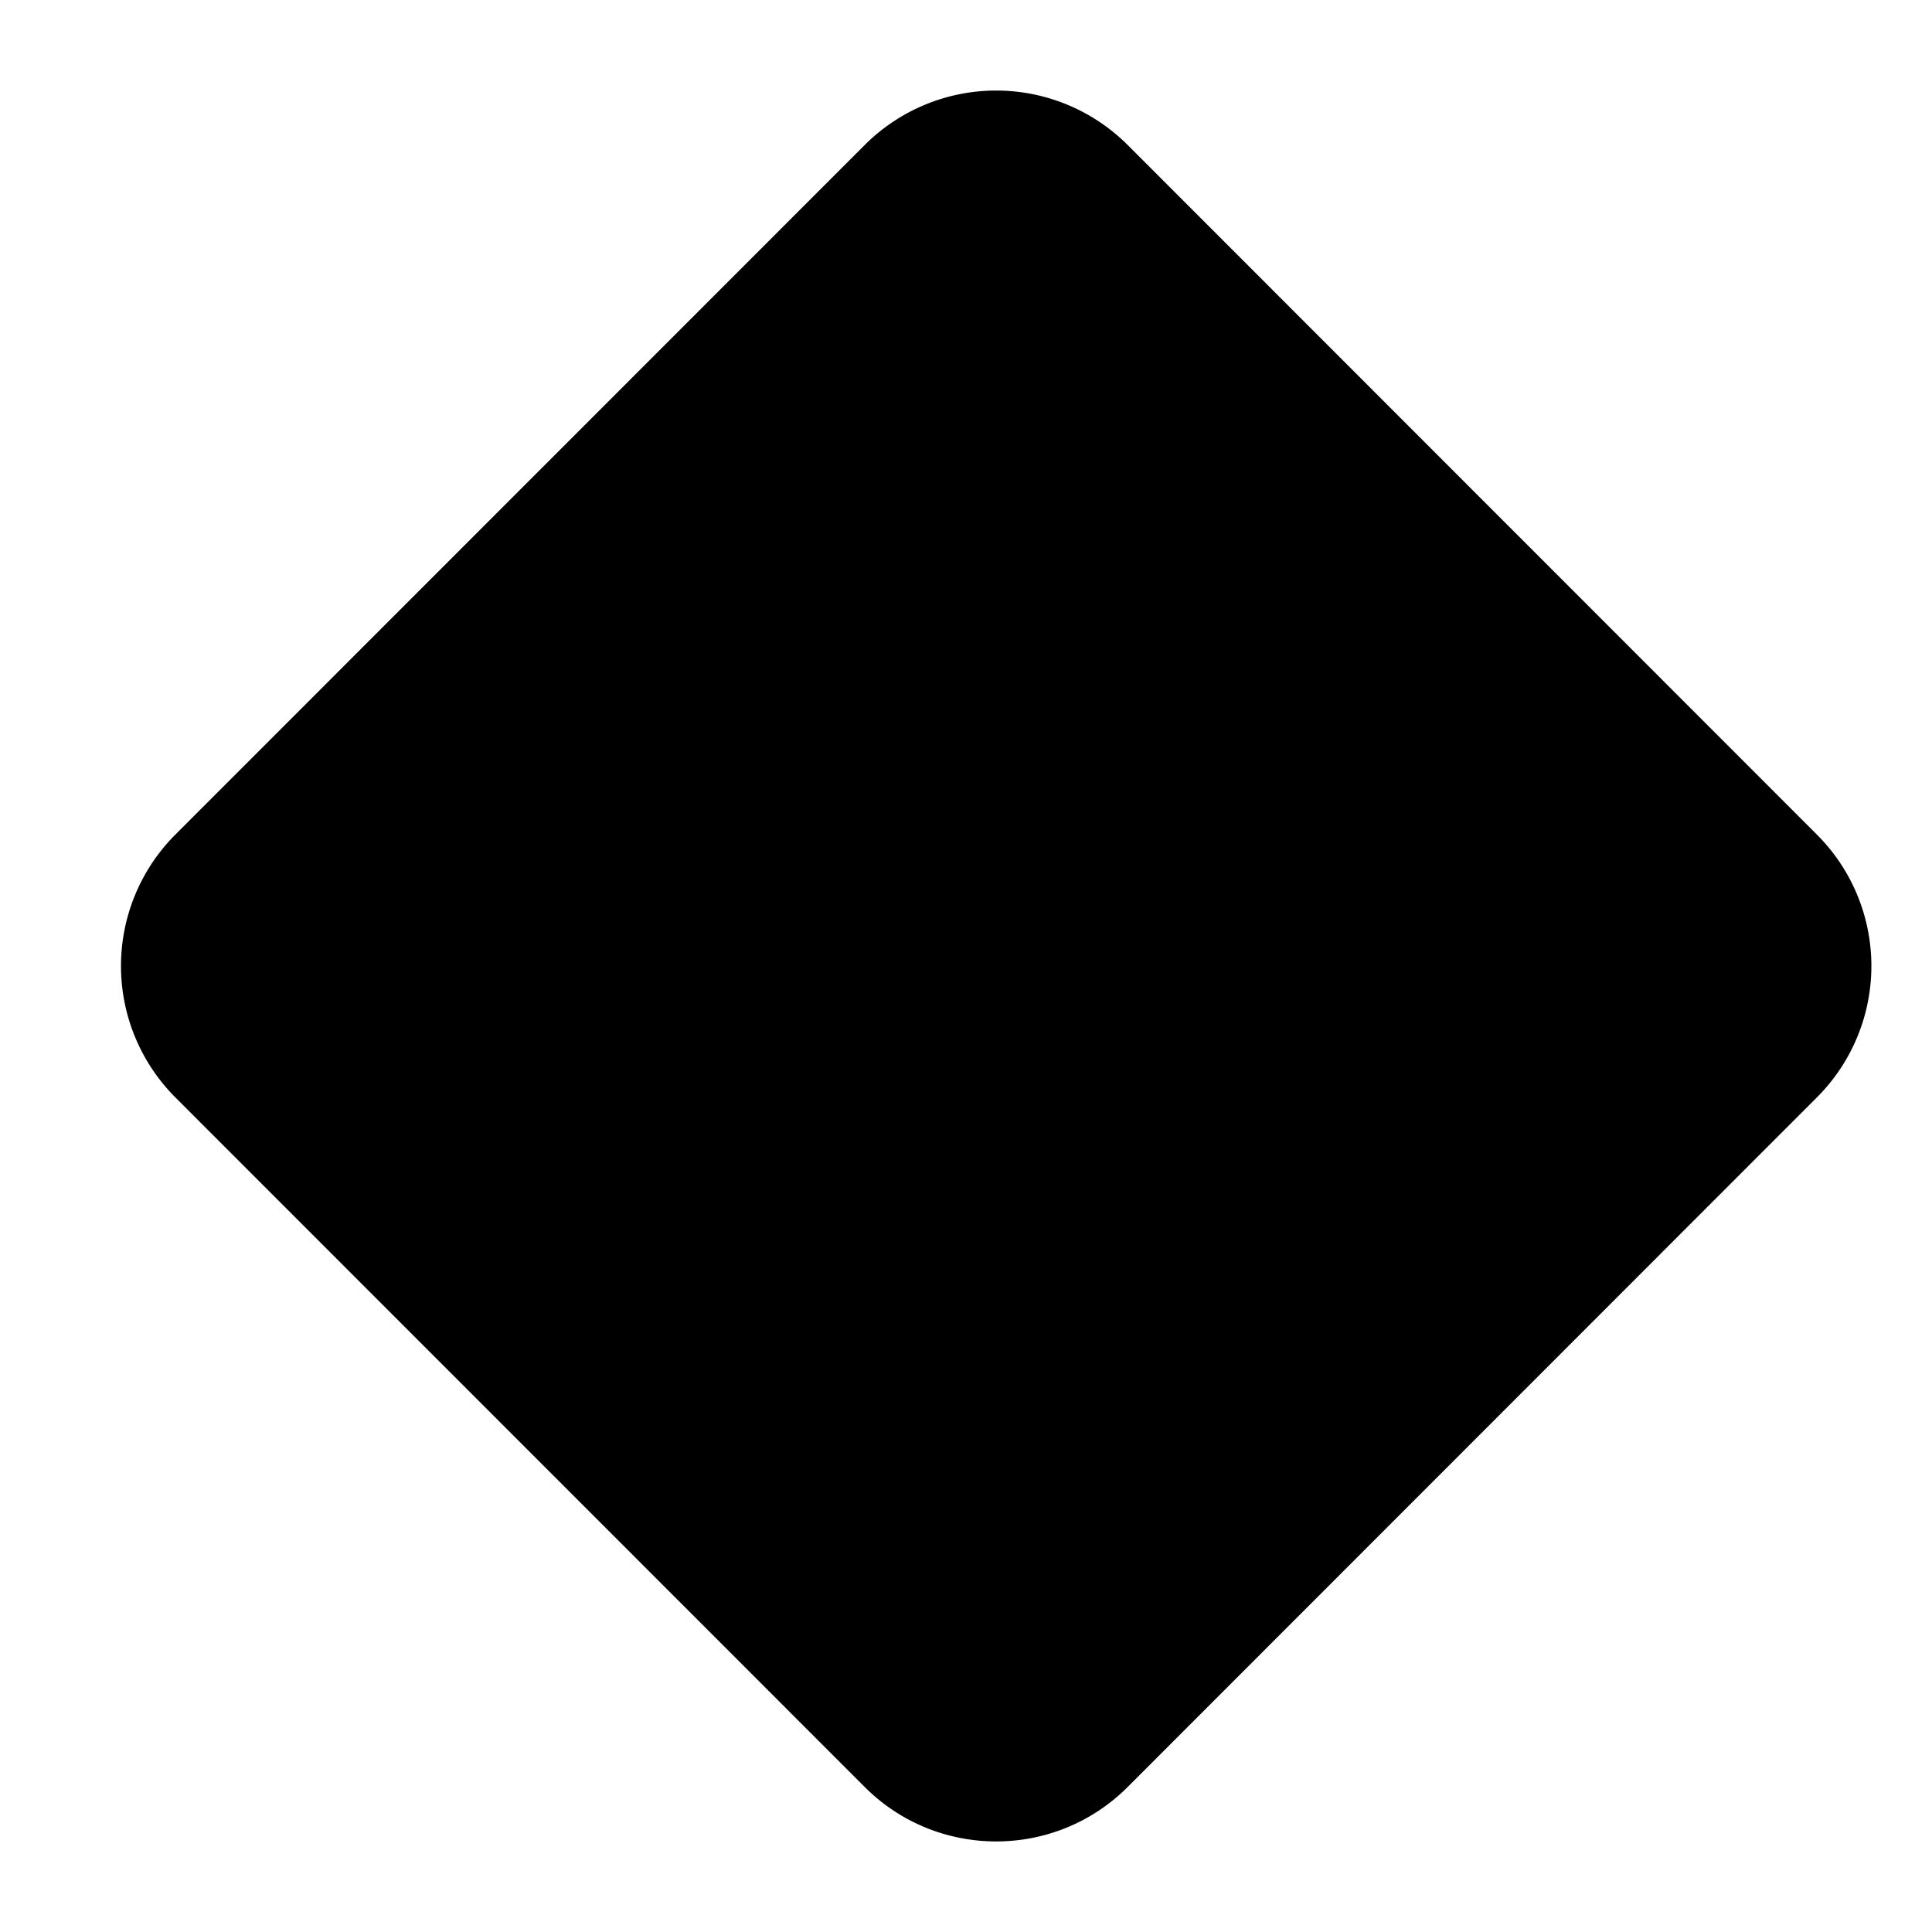 <svg xmlns="http://www.w3.org/2000/svg" viewBox="0 0 16 16" stroke-linecap="round" stroke-linejoin="round">
    <path d="M7.162 1.2a1.54 1.54 0 0 1 2.176 0l5.709 5.712a1.538 1.538 0 0 1 0 2.176L9.338 14.8c-.601.6-1.575.6-2.176 0l-5.71-5.712a1.54 1.54 0 0 1 0-2.176L7.162 1.2Z"/>
</svg>
